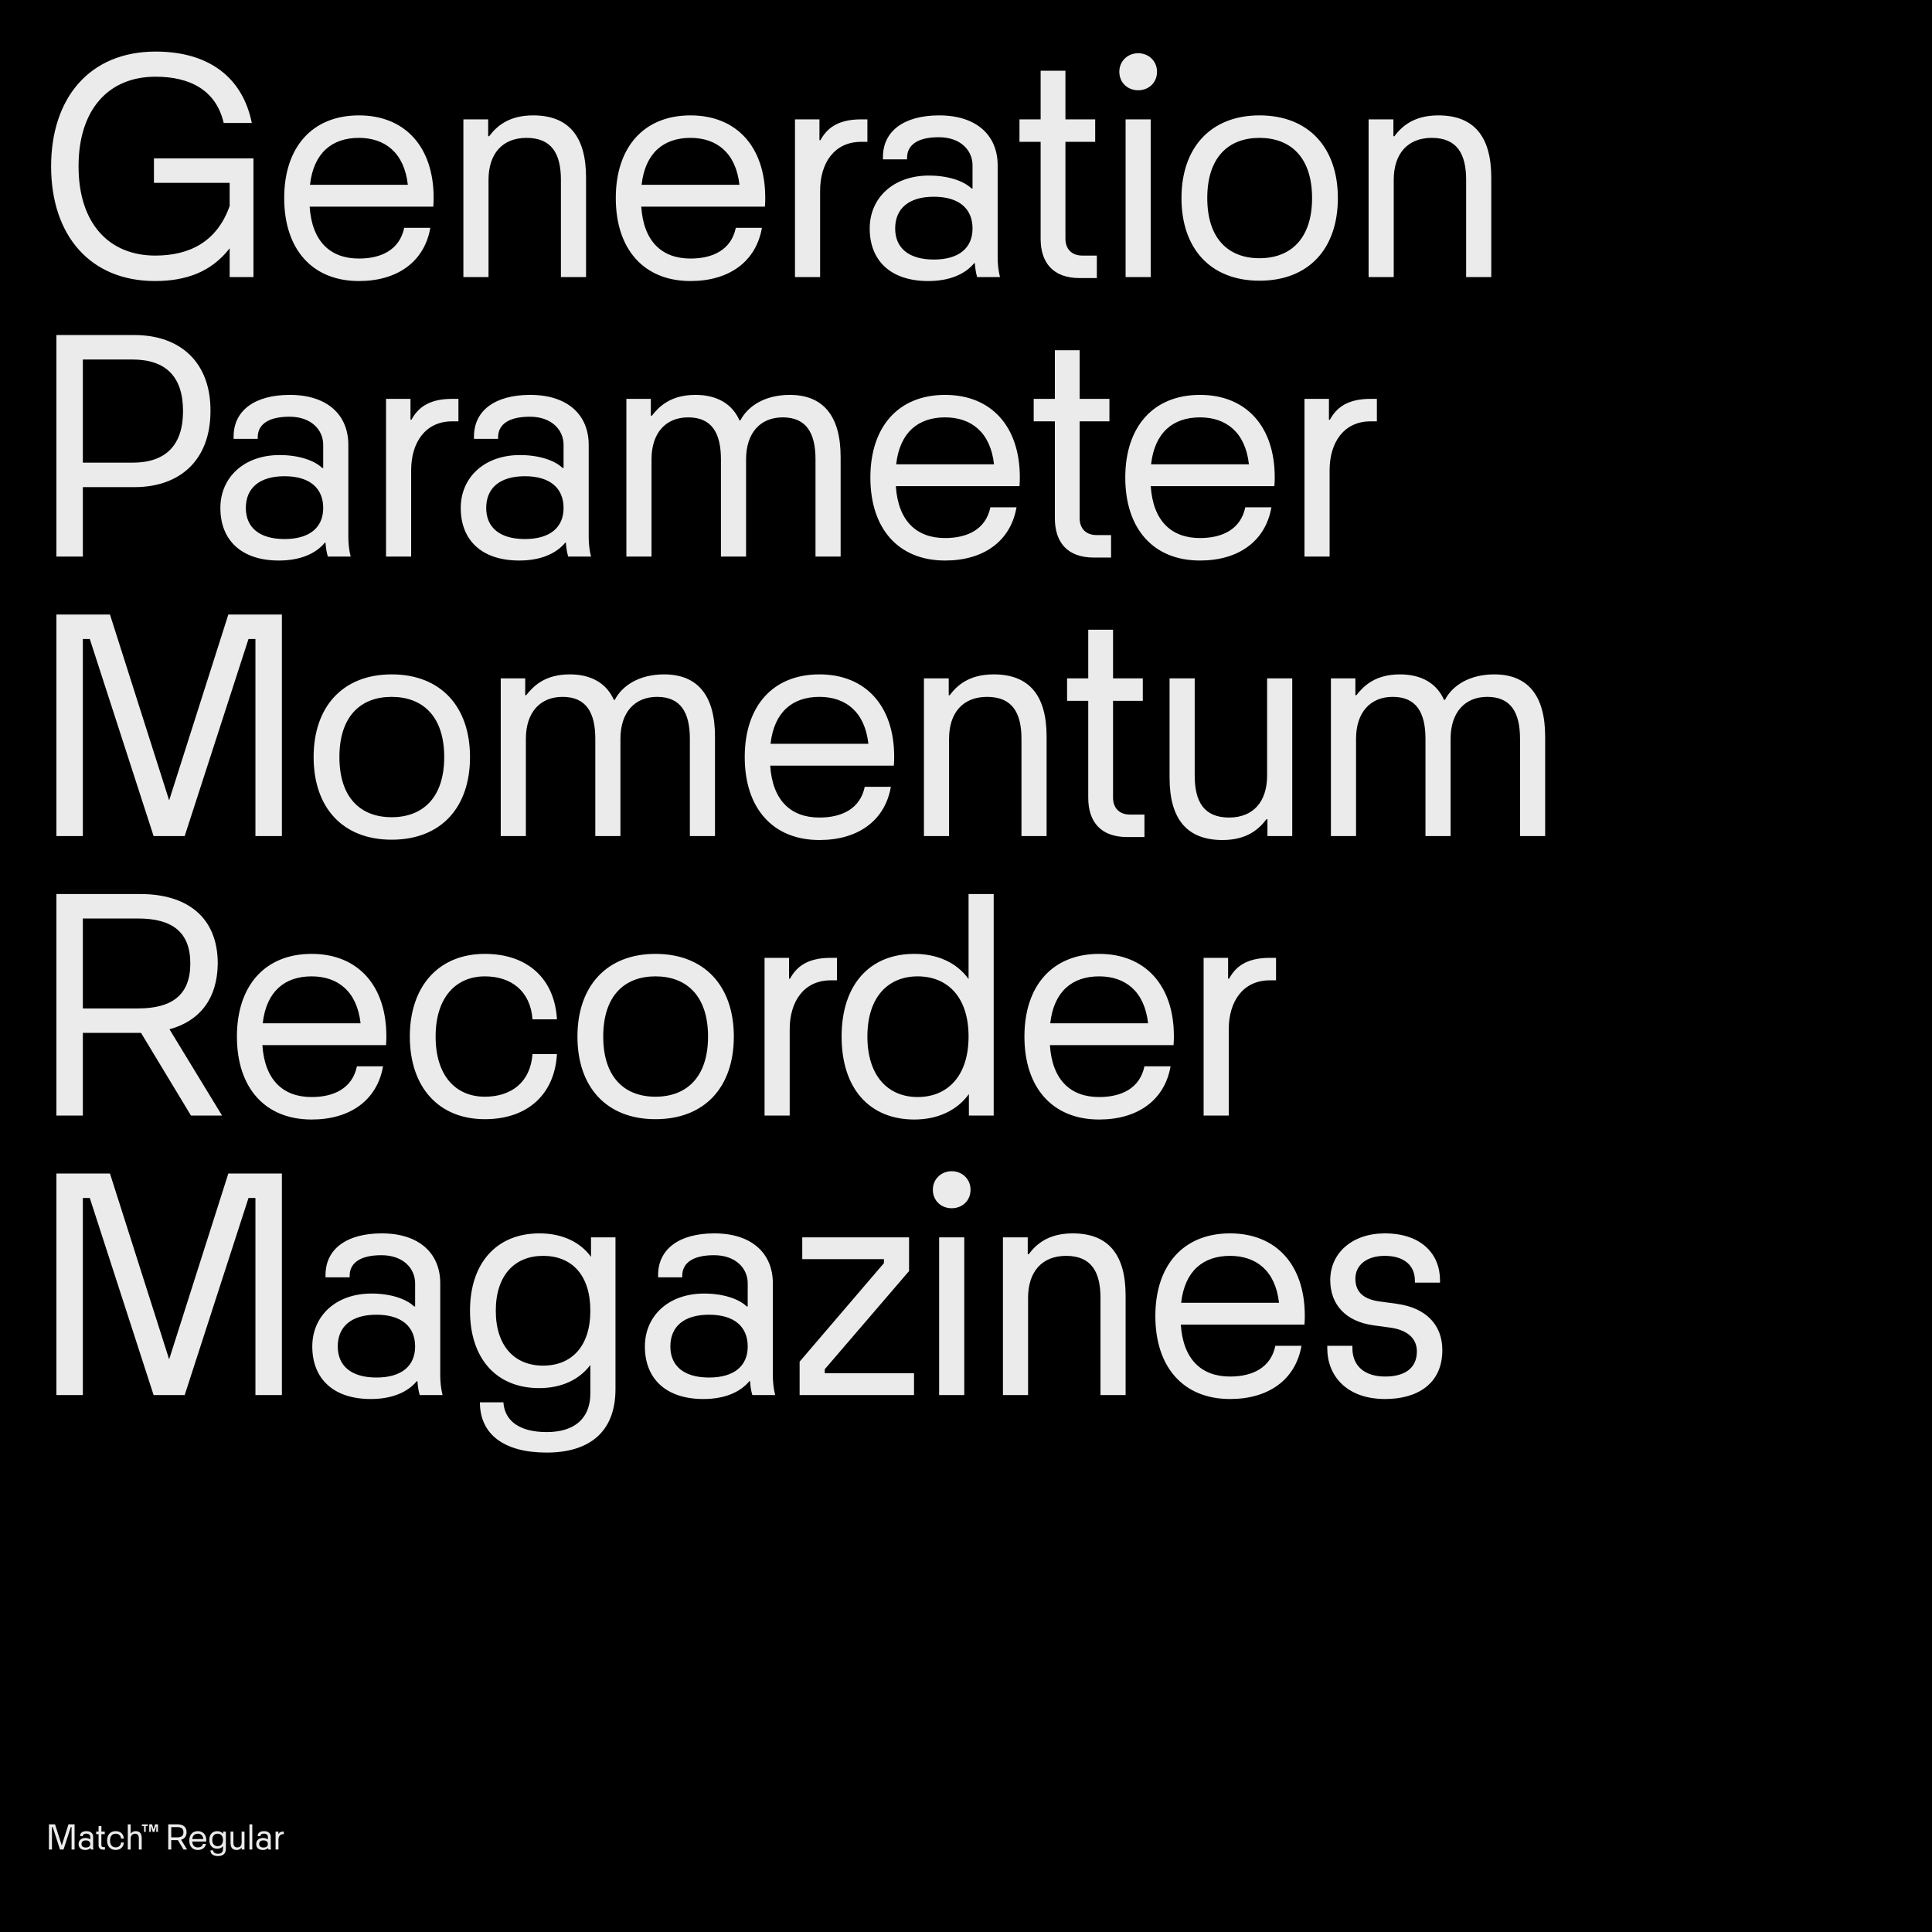 <?xml version="1.0" encoding="UTF-8"?>
<svg xmlns="http://www.w3.org/2000/svg" xmlns:xlink="http://www.w3.org/1999/xlink" version="1.1" id="Ebene_1" x="0px" y="0px" width="1500px" height="1500px" viewBox="0 0 1500 1500" style="enable-background:new 0 0 1500 1500;" xml:space="preserve">
<rect width="1500" height="1500"></rect>
<rect x="1467" y="1471" width="14" height="14"></rect>
<path d="M1467,1471h14v14h-14V1471z M1484,1468h-20v1.5h1.5h-1.5v18.5h20V1468"></path>
<g>
	<defs>
		<rect id="SVGID_1_" width="1500" height="1500"></rect>
	</defs>
	<clipPath id="SVGID_2_">
		<use xlink:href="#SVGID_1_" style="overflow:visible;"></use>
	</clipPath>
	<path style="clip-path:url(#SVGID_2_);fill:#EBEBEB;" d="M1082.09,215.114v-75.469c0-20.279,10.78-32.601,29.52-32.601   c19.51,0,26.697,12.322,26.697,32.601v75.469h19.509v-77.266c0-32.344-13.861-48.26-41.072-48.26   c-19.509,0-28.75,8.985-34.14,16.172h-0.771V92.669h-19.252v122.445H1082.09z M977.876,200.482   c-24.13,0-40.559-15.146-40.559-46.719c0-31.574,16.429-46.719,40.559-46.719s40.815,15.145,40.815,46.719   C1018.691,185.337,1002.006,200.482,977.876,200.482 M977.876,217.938c38.248,0,60.837-24.9,60.837-64.175   c0-39.018-22.589-64.175-60.837-64.175c-37.991,0-60.581,25.157-60.581,64.175C917.295,193.038,939.885,217.938,977.876,217.938    M873.916,215.114h19.51V92.669h-19.51V215.114z M883.672,70.079c8.214,0,14.631-5.904,14.631-14.375   c0-8.214-6.417-14.375-14.631-14.375c-8.216,0-14.633,6.161-14.633,14.375C869.039,64.175,875.456,70.079,883.672,70.079    M838.238,215.884h13.349v-17.455h-11.295c-8.214,0-13.092-5.134-13.092-13.092v-75.213h23.104V92.669H827.2V54.934h-19.252v37.735   H791.52v17.455h16.429v75.213C807.948,203.819,817.446,215.884,838.238,215.884 M725.041,201.509   c-19.509,0-30.034-8.984-30.034-24.13c0-15.402,10.525-24.643,30.034-24.643c19.509,0,30.034,9.241,30.034,24.643   C755.074,192.525,744.549,201.509,725.041,201.509 M776.381,215.114c-1.284-5.134-1.798-10.268-1.798-15.402V128.35   c0-23.103-16.172-38.762-45.436-38.762c-27.466,0-43.638,12.322-43.638,32.344v1.797h18.739v-1.283   c0-8.985,6.93-15.915,24.643-15.915c16.942,0,26.183,10.268,26.183,21.819v17.969h-0.77c-6.161-5.904-18.227-10.011-33.114-10.011   c-27.724,0-45.949,17.455-45.949,41.071c0,24.9,16.172,40.816,45.435,40.816c16.172,0,28.494-5.135,35.681-13.862h0.514   c0.257,3.593,0.771,7.444,1.797,10.781H776.381z M636.734,215.114v-66.998c0-21.563,11.039-37.992,31.831-37.992h4.877V92.669   h-4.877c-18.996,0-26.953,7.701-31.574,16.172h-0.77V92.669h-18.996v122.445H636.734z M536.115,107.044   c20.023,0,35.168,11.295,37.992,36.451h-75.983C500.947,118.595,515.323,107.044,536.115,107.044 M594.129,153.506   c0-39.275-22.076-63.918-58.014-63.918c-36.194,0-58.014,24.643-58.014,64.175c0,39.788,21.82,64.432,58.014,64.432   c29.777,0,50.826-14.889,55.447-41.329h-20.279c-3.594,17.199-17.969,23.873-35.168,23.873c-22.333,0-36.451-13.348-38.248-40.302   h96.005C594.129,156.843,594.129,155.817,594.129,153.506 M379.28,215.114v-75.469c0-20.279,10.781-32.601,29.52-32.601   c19.509,0,26.697,12.322,26.697,32.601v75.469h19.509v-77.266c0-32.344-13.862-48.26-41.072-48.26   c-19.509,0-28.75,8.985-34.141,16.172h-0.77V92.669h-19.252v122.445H379.28z M278.662,107.044   c20.022,0,35.167,11.295,37.991,36.451h-75.983C243.493,118.595,257.868,107.044,278.662,107.044 M336.674,153.506   c0-39.275-22.076-63.918-58.013-63.918c-36.195,0-58.014,24.643-58.014,64.175c0,39.788,21.819,64.432,58.014,64.432   c29.777,0,50.826-14.889,55.446-41.329h-20.279c-3.593,17.199-17.969,23.873-35.167,23.873c-22.333,0-36.452-13.348-38.249-40.302   h96.006C336.674,156.843,336.674,155.817,336.674,153.506 M119.517,141.955H178.3v17.969   c-9.755,27.723-31.061,38.505-57.757,38.505c-35.425,0-59.554-24.387-59.554-69.309c0-43.639,22.846-69.565,59.81-69.565   c26.44,0,46.976,10.268,52.88,35.937h21.82c-7.188-35.681-33.628-55.446-74.7-55.446c-51.596,0-81.116,36.451-81.116,89.074   c0,53.907,30.547,89.075,80.603,89.075c24.386,0,43.896-7.188,58.014-25.414v22.333h18.482v-92.155h-77.266V141.955z"></path>
	<path style="clip-path:url(#SVGID_2_);fill:#EBEBEB;" d="M1032.299,432.114v-66.998c0-21.563,11.038-37.992,31.831-37.992h4.877   v-17.455h-4.877c-18.996,0-26.954,7.701-31.573,16.172h-0.771v-16.172h-18.996v122.445H1032.299z M931.68,324.044   c20.022,0,35.168,11.295,37.991,36.451h-75.982C896.512,335.595,910.887,324.044,931.68,324.044 M989.694,370.506   c0-39.275-22.076-63.918-58.015-63.918c-36.194,0-58.014,24.643-58.014,64.175c0,39.788,21.819,64.431,58.014,64.431   c29.777,0,50.826-14.888,55.447-41.328h-20.279c-3.594,17.199-17.969,23.873-35.168,23.873c-22.332,0-36.45-13.348-38.247-40.302   h96.005C989.694,373.843,989.694,372.817,989.694,370.506 M849.28,432.884h13.348v-17.455h-11.294   c-8.215,0-13.092-5.134-13.092-13.092v-75.213h23.103v-17.455h-23.103v-37.735H818.99v37.735h-16.429v17.455h16.429v75.213   C818.99,420.819,828.487,432.884,849.28,432.884 M733.772,324.044c20.023,0,35.168,11.295,37.992,36.451h-75.982   C698.605,335.595,712.98,324.044,733.772,324.044 M791.786,370.506c0-39.275-22.076-63.918-58.014-63.918   c-36.194,0-58.014,24.643-58.014,64.175c0,39.788,21.82,64.431,58.014,64.431c29.777,0,50.828-14.888,55.447-41.328H768.94   c-3.595,17.199-17.97,23.873-35.168,23.873c-22.332,0-36.451-13.348-38.248-40.302h96.006   C791.786,373.843,791.786,372.817,791.786,370.506 M505.831,432.114v-75.469c0-20.536,11.039-32.601,28.494-32.601   c18.226,0,25.413,12.065,25.413,32.601v75.469h19.509v-75.469c0-20.536,11.038-32.601,28.494-32.601   c18.225,0,25.413,12.065,25.413,32.601v75.469h19.509v-77.266c0-32.344-13.862-48.26-39.532-48.26   c-19.252,0-32.6,8.728-38.248,19.766h-0.77c-5.39-12.321-16.942-19.766-34.141-19.766c-19.252,0-28.236,8.985-33.884,16.172h-0.77   v-13.091h-18.996v122.445H505.831z M407.522,418.509c-19.509,0-30.034-8.984-30.034-24.13c0-15.402,10.525-24.643,30.034-24.643   c19.509,0,30.033,9.241,30.033,24.643C437.555,409.525,427.031,418.509,407.522,418.509 M458.861,432.114   c-1.283-5.134-1.797-10.268-1.797-15.402v-71.362c0-23.104-16.172-38.762-45.435-38.762c-27.467,0-43.639,12.322-43.639,32.344   v1.797h18.739v-1.283c0-8.985,6.931-15.915,24.643-15.915c16.942,0,26.183,10.267,26.183,21.819v17.969h-0.77   c-6.16-5.904-18.225-10.012-33.114-10.012c-27.723,0-45.949,17.456-45.949,41.072c0,24.9,16.172,40.815,45.436,40.815   c16.172,0,28.493-5.134,35.681-13.861h0.513c0.257,3.593,0.77,7.444,1.797,10.781H458.861z M319.216,432.114v-66.998   c0-21.563,11.038-37.992,31.831-37.992h4.877v-17.455h-4.877c-18.996,0-26.954,7.701-31.574,16.172h-0.77v-16.172h-18.996v122.445   H319.216z M220.906,418.509c-19.509,0-30.034-8.984-30.034-24.13c0-15.402,10.525-24.643,30.034-24.643   c19.509,0,30.034,9.241,30.034,24.643C250.94,409.525,240.415,418.509,220.906,418.509 M272.246,432.114   c-1.284-5.134-1.797-10.268-1.797-15.402v-71.362c0-23.104-16.172-38.762-45.436-38.762c-27.466,0-43.638,12.322-43.638,32.344   v1.797h18.739v-1.283c0-8.985,6.93-15.915,24.643-15.915c16.942,0,26.183,10.267,26.183,21.819v17.969h-0.77   c-6.161-5.904-18.226-10.012-33.114-10.012c-27.724,0-45.949,17.456-45.949,41.072c0,24.9,16.172,40.815,45.435,40.815   c16.172,0,28.494-5.134,35.681-13.861h0.514c0.257,3.593,0.77,7.444,1.797,10.781H272.246z M64.326,279.122h38.505   c25.67,0,39.275,13.091,39.275,40.045c0,26.696-13.605,40.045-39.275,40.045H64.326V279.122z M64.326,432.114v-53.907h40.045   c35.681,0,59.041-21.306,59.041-59.04c0.256-37.735-23.36-59.041-59.041-59.041H43.79v171.988H64.326z"></path>
	<path style="clip-path:url(#SVGID_2_);fill:#EBEBEB;" d="M1052.827,649.114v-75.469c0-20.536,11.038-32.601,28.494-32.601   c18.225,0,25.413,12.065,25.413,32.601v75.469h19.509v-75.469c0-20.536,11.038-32.601,28.494-32.601   c18.225,0,25.413,12.065,25.413,32.601v75.469h19.509v-77.266c0-32.344-13.862-48.26-39.532-48.26   c-19.252,0-32.6,8.728-38.248,19.766h-0.77c-5.392-12.321-16.942-19.766-34.142-19.766c-19.252,0-28.236,8.985-33.884,16.172h-0.77   v-13.091h-18.996v122.445H1052.827z M983.782,526.669v75.469c0,20.279-10.781,32.601-29.521,32.601   c-19.509,0-26.696-12.322-26.696-32.601v-75.469h-19.509v77.266c0,32.344,13.861,48.259,41.071,48.259   c19.509,0,28.75-8.984,34.142-16.172h0.77v13.092h19.252V526.669H983.782z M875.202,649.884h13.348v-17.455h-11.295   c-8.214,0-13.091-5.134-13.091-13.092v-75.213h23.103v-17.455h-23.103v-37.735h-19.253v37.735h-16.429v17.455h16.429v75.213   C844.911,637.819,854.409,649.884,875.202,649.884 M736.848,649.114v-75.469c0-20.28,10.781-32.601,29.52-32.601   c19.509,0,26.697,12.321,26.697,32.601v75.469h19.509v-77.266c0-32.344-13.862-48.26-41.072-48.26   c-19.509,0-28.75,8.985-34.141,16.172h-0.77v-13.091h-19.252v122.445H736.848z M636.229,541.044   c20.022,0,35.167,11.295,37.991,36.451h-75.983C601.061,552.595,615.436,541.044,636.229,541.044 M694.243,587.506   c0-39.275-22.076-63.918-58.014-63.918c-36.195,0-58.014,24.643-58.014,64.175c0,39.788,21.819,64.431,58.014,64.431   c29.777,0,50.826-14.888,55.447-41.328h-20.28c-3.593,17.199-17.968,23.873-35.167,23.873c-22.333,0-36.452-13.348-38.248-40.302   h96.005C694.243,590.843,694.243,589.817,694.243,587.506 M408.288,649.114v-75.469c0-20.536,11.038-32.601,28.493-32.601   c18.226,0,25.414,12.065,25.414,32.601v75.469h19.509v-75.469c0-20.536,11.038-32.601,28.493-32.601   c18.226,0,25.413,12.065,25.413,32.601v75.469h19.51v-77.266c0-32.344-13.862-48.26-39.532-48.26   c-19.252,0-32.601,8.728-38.248,19.766h-0.77c-5.391-12.321-16.942-19.766-34.141-19.766c-19.253,0-28.237,8.985-33.884,16.172   h-0.77v-13.091h-18.996v122.445H408.288z M304.074,634.482c-24.129,0-40.558-15.145-40.558-46.719   c0-31.574,16.429-46.719,40.558-46.719c24.13,0,40.816,15.145,40.816,46.719C344.89,619.337,328.204,634.482,304.074,634.482    M304.074,651.938c38.249,0,60.838-24.9,60.838-64.175c0-39.018-22.589-64.175-60.838-64.175c-37.991,0-60.58,25.157-60.58,64.175   C243.494,627.038,266.083,651.938,304.074,651.938 M64.326,649.114V496.122h5.391l49.543,152.992h24.129l49.543-152.992h5.391   v152.992h20.536V477.126h-41.586l-45.949,144.265L85.375,477.126H43.79v171.988H64.326z"></path>
	<path style="clip-path:url(#SVGID_2_);fill:#EBEBEB;" d="M954.002,866.114v-66.998c0-21.563,11.039-37.991,31.831-37.991h4.877   v-17.456h-4.877c-18.996,0-26.953,7.701-31.573,16.172h-0.771v-16.172h-18.996v122.445H954.002z M853.383,758.044   c20.023,0,35.168,11.295,37.992,36.451h-75.982C818.215,769.596,832.592,758.044,853.383,758.044 M911.397,804.507   c0-39.275-22.076-63.918-58.015-63.918c-36.193,0-58.014,24.643-58.014,64.174c0,39.789,21.82,64.433,58.014,64.433   c29.777,0,50.826-14.89,55.447-41.329h-20.279c-3.594,17.198-17.969,23.873-35.168,23.873c-22.332,0-36.45-13.349-38.247-40.302   h96.005C911.397,807.844,911.397,806.816,911.397,804.507 M712.462,851.739c-22.59,0-39.019-15.915-39.019-46.977   c0-31.06,16.429-46.719,39.019-46.719c22.846,0,39.531,15.659,39.531,46.719C751.993,835.824,735.308,851.739,712.462,851.739    M751.993,760.098c-9.241-12.835-24.386-19.509-42.098-19.509c-34.655,0-56.474,23.873-56.474,64.174   c0,40.56,21.819,64.433,56.474,64.433c17.968,0,33.114-6.932,42.354-19.767v16.686h19.252V694.126h-19.509V760.098z    M613.12,866.114v-66.998c0-21.563,11.038-37.991,31.831-37.991h4.877v-17.456h-4.877c-18.996,0-26.953,7.701-31.574,16.172h-0.77   v-16.172h-18.996v122.445H613.12z M508.907,851.482c-24.13,0-40.559-15.146-40.559-46.72s16.429-46.719,40.559-46.719   c24.129,0,40.815,15.145,40.815,46.719S533.036,851.482,508.907,851.482 M508.907,868.938c38.248,0,60.837-24.899,60.837-64.175   c0-39.018-22.589-64.174-60.837-64.174c-37.992,0-60.581,25.156-60.581,64.174C448.326,844.038,470.916,868.938,508.907,868.938    M376.458,868.938c33.114,0,54.164-19.252,55.961-50.569h-18.996c-1.54,21.819-16.429,33.114-36.965,33.114   c-22.333,0-38.248-15.916-38.248-46.72c0-30.547,15.915-46.719,38.248-46.719c20.536,0,35.425,11.552,36.965,33.371h18.996   c-1.797-31.574-22.847-50.826-55.961-50.826c-35.938,0-58.27,25.156-58.27,64.174C318.188,844.038,340.52,868.938,376.458,868.938    M241.956,758.044c20.023,0,35.168,11.295,37.992,36.451h-75.983C206.789,769.596,221.164,758.044,241.956,758.044 M299.97,804.507   c0-39.275-22.076-63.918-58.014-63.918c-36.194,0-58.013,24.643-58.013,64.174c0,39.789,21.819,64.433,58.013,64.433   c29.778,0,50.827-14.89,55.447-41.329h-20.279c-3.594,17.198-17.969,23.873-35.168,23.873c-22.332,0-36.451-13.349-38.248-40.302   h96.006C299.97,807.844,299.97,806.816,299.97,804.507 M107.195,713.122c26.183,0,40.558,10.268,40.558,34.911   s-14.375,34.911-40.558,34.911H64.326v-69.821H107.195z M131.581,799.116c22.846-6.161,37.221-23.104,37.478-51.083   c0-36.195-24.13-53.907-60.067-53.907H43.791v171.988h20.536v-64.175h44.666h0.513l38.761,64.175h24.13L131.581,799.116z"></path>
	<path style="clip-path:url(#SVGID_2_);fill:#EBEBEB;" d="M1075.413,1086.194c24.386,0,44.409-11.294,44.409-37.991   c0-19.509-12.579-32.857-35.425-35.938l-13.091-1.797c-11.81-1.54-18.996-6.674-18.996-17.712c0-10.524,8.728-17.712,22.846-17.712   c14.375,0,23.359,6.932,23.359,19.252v1.54h19.51v-1.796c0-20.536-14.632-36.452-42.869-36.452   c-25.413,0-42.355,15.402-42.355,36.195c0,18.996,11.809,32.087,33.371,35.168l13.092,1.796   c15.145,2.054,20.793,9.755,20.793,18.483c0,13.091-9.498,19.509-24.644,19.509c-15.659,0-25.413-7.958-25.413-22.076v-1.797   h-19.509v2.053C1030.491,1067.712,1045.122,1086.194,1075.413,1086.194 M955.028,975.044c20.021,0,35.168,11.295,37.991,36.451   h-75.983C919.86,986.595,934.235,975.044,955.028,975.044 M1013.042,1021.506c0-39.274-22.076-63.918-58.014-63.918   c-36.195,0-58.015,24.644-58.015,64.175c0,39.788,21.819,64.432,58.015,64.432c29.776,0,50.826-14.889,55.447-41.328h-20.279   c-3.594,17.199-17.969,23.873-35.168,23.873c-22.333,0-36.451-13.349-38.248-40.302h96.005   C1013.042,1024.843,1013.042,1023.817,1013.042,1021.506 M798.193,1083.114v-75.469c0-20.28,10.781-32.602,29.52-32.602   c19.51,0,26.697,12.321,26.697,32.602v75.469h19.509v-77.267c0-32.344-13.861-48.26-41.071-48.26   c-19.51,0-28.75,8.985-34.142,16.172h-0.77v-13.091h-19.253v122.445H798.193z M729.144,1083.114h19.509V960.669h-19.509V1083.114z    M738.899,938.079c8.214,0,14.631-5.904,14.631-14.375c0-8.214-6.417-14.375-14.631-14.375c-8.215,0-14.632,6.161-14.632,14.375   C724.267,932.175,730.684,938.079,738.899,938.079 M709.64,1083.114v-16.942h-69.309v-3.08l65.458-76.239v-26.184h-82.913v16.942   h63.404v3.08l-65.458,76.496v25.927H709.64z M550.493,1069.509c-19.51,0-30.034-8.983-30.034-24.13   c0-15.401,10.524-24.643,30.034-24.643c19.509,0,30.033,9.241,30.033,24.643C580.526,1060.525,570.002,1069.509,550.493,1069.509    M601.832,1083.114c-1.283-5.134-1.797-10.269-1.797-15.402v-71.361c0-23.104-16.172-38.763-45.435-38.763   c-27.467,0-43.639,12.322-43.639,32.344v1.798H529.7v-1.283c0-8.985,6.931-15.915,24.643-15.915   c16.942,0,26.183,10.267,26.183,21.819v17.969h-0.77c-6.161-5.904-18.225-10.011-33.114-10.011   c-27.723,0-45.949,17.454-45.949,41.07c0,24.9,16.172,40.815,45.436,40.815c16.172,0,28.493-5.134,35.681-13.861h0.513   c0.257,3.593,0.77,7.444,1.797,10.781H601.832z M421.637,1060.269c-22.076,0-36.708-15.146-36.708-42.612   s14.632-42.612,36.708-42.612c22.332,0,36.708,14.888,36.708,42.612C458.345,1045.123,443.969,1060.269,421.637,1060.269    M458.858,975.814c-8.214-11.295-22.076-18.227-40.045-18.227c-32.857,0-53.907,22.59-53.907,60.068   c0,37.478,20.793,60.066,53.65,60.066c17.712,0,31.318-6.674,39.789-17.969v22.076c0,19.253-12.065,30.034-33.885,30.034   c-20.536,0-32.6-8.214-33.627-23.104h-18.226c0,24.9,18.739,39.02,51.853,39.02c31.831,0,53.394-14.89,53.394-49.287V960.669   h-18.996V975.814z M292.266,1069.509c-19.509,0-30.033-8.983-30.033-24.13c0-15.401,10.524-24.643,30.033-24.643   c19.509,0,30.034,9.241,30.034,24.643C322.3,1060.525,311.775,1069.509,292.266,1069.509 M343.606,1083.114   c-1.283-5.134-1.797-10.269-1.797-15.402v-71.361c0-23.104-16.172-38.763-45.435-38.763c-27.467,0-43.639,12.322-43.639,32.344   v1.798h18.739v-1.283c0-8.985,6.931-15.915,24.643-15.915c16.942,0,26.183,10.267,26.183,21.819v17.969h-0.77   c-6.161-5.904-18.226-10.011-33.114-10.011c-27.724,0-45.949,17.454-45.949,41.07c0,24.9,16.172,40.815,45.435,40.815   c16.172,0,28.494-5.134,35.682-13.861h0.513c0.257,3.593,0.77,7.444,1.797,10.781H343.606z M64.326,1083.114V930.122h5.391   l49.543,152.992h24.129l49.543-152.992h5.391v152.992h20.536V911.126h-41.586l-45.949,144.265L85.375,911.126H43.79v171.988H64.326   z"></path>
	<path style="clip-path:url(#SVGID_2_);fill:#EBEBEB;" d="M216.177,1435.957v-7.61c0-2.449,1.254-4.315,3.615-4.315h0.554v-1.983   h-0.554c-2.157,0-3.061,0.875-3.586,1.837h-0.088v-1.837h-2.157v13.909H216.177z M204.571,1434.412   c-2.216,0-3.411-1.021-3.411-2.741c0-1.75,1.195-2.8,3.411-2.8s3.412,1.05,3.412,2.8   C207.983,1433.392,206.787,1434.412,204.571,1434.412 M210.403,1435.957c-0.146-0.583-0.204-1.166-0.204-1.75v-8.105   c0-2.624-1.837-4.403-5.161-4.403c-3.12,0-4.957,1.4-4.957,3.674v0.204h2.128v-0.146c0-1.021,0.788-1.808,2.8-1.808   c1.924,0,2.974,1.166,2.974,2.479v2.041h-0.088c-0.699-0.67-2.07-1.138-3.761-1.138c-3.149,0-5.22,1.983-5.22,4.666   c0,2.828,1.837,4.637,5.161,4.637c1.838,0,3.237-0.583,4.054-1.575h0.058c0.029,0.409,0.087,0.846,0.204,1.225H210.403z    M195.882,1416.42h-2.216v19.537h2.216V1416.42z M187.601,1422.048v8.573c0,2.303-1.225,3.703-3.354,3.703   c-2.216,0-3.032-1.4-3.032-3.703v-8.573h-2.216v8.777c0,3.674,1.574,5.482,4.665,5.482c2.216,0,3.266-1.021,3.878-1.838h0.088   v1.487h2.187v-13.909H187.601z M168.968,1433.362c-2.508,0-4.17-1.721-4.17-4.841s1.662-4.84,4.17-4.84   c2.537,0,4.17,1.69,4.17,4.84C173.138,1431.642,171.505,1433.362,168.968,1433.362 M173.196,1423.769   c-0.933-1.283-2.508-2.07-4.549-2.07c-3.732,0-6.124,2.566-6.124,6.823c0,4.258,2.362,6.823,6.095,6.823   c2.012,0,3.557-0.758,4.52-2.042v2.509c0,2.187-1.371,3.412-3.849,3.412c-2.333,0-3.704-0.934-3.82-2.624h-2.071   c0,2.827,2.129,4.432,5.891,4.432c3.615,0,6.065-1.691,6.065-5.599v-13.385h-2.158V1423.769z M153.572,1423.682   c2.274,0,3.994,1.282,4.315,4.14h-8.631C149.577,1424.993,151.21,1423.682,153.572,1423.682 M160.162,1428.959   c0-4.462-2.508-7.261-6.59-7.261c-4.112,0-6.59,2.799-6.59,7.29c0,4.52,2.478,7.319,6.59,7.319c3.382,0,5.773-1.691,6.298-4.695   h-2.304c-0.408,1.954-2.041,2.712-3.994,2.712c-2.537,0-4.141-1.516-4.345-4.578h10.905   C160.162,1429.338,160.162,1429.222,160.162,1428.959 M137.825,1418.578c2.975,0,4.607,1.166,4.607,3.966   c0,2.799-1.632,3.965-4.607,3.965h-4.869v-7.931H137.825z M140.595,1428.347c2.596-0.699,4.229-2.624,4.258-5.803   c0-4.111-2.741-6.124-6.824-6.124h-7.406v19.537h2.333v-7.29h5.073h0.059l4.403,7.29h2.741L140.595,1428.347z M117.151,1422.281   v-4.14h0.204l1.225,4.14h1.341l1.196-4.14h0.233v4.14h1.283v-5.861h-2.245l-1.137,3.995l-1.167-3.995h-2.216v5.861H117.151z    M113.127,1422.281v-4.578h1.662v-1.283h-4.636v1.283h1.691v4.578H113.127z M101.434,1435.957v-8.573   c0-1.895,1.225-3.702,3.353-3.702c2.216,0,3.004,1.398,3.004,3.702v8.573h2.216v-8.776c0-3.675-1.546-5.482-4.636-5.482   c-2.187,0-3.237,1.021-3.85,1.925h-0.087v-7.203h-2.216v19.537H101.434z M89.771,1436.278c3.761,0,6.152-2.188,6.356-5.745H93.97   c-0.175,2.479-1.867,3.762-4.199,3.762c-2.537,0-4.345-1.808-4.345-5.307c0-3.47,1.808-5.307,4.345-5.307   c2.332,0,4.024,1.312,4.199,3.791h2.157c-0.204-3.588-2.595-5.774-6.356-5.774c-4.083,0-6.62,2.858-6.62,7.29   C83.151,1433.449,85.688,1436.278,89.771,1436.278 M79.973,1436.044h1.516v-1.981h-1.283c-0.933,0-1.487-0.584-1.487-1.488v-8.543   h2.624v-1.983h-2.624v-4.287h-2.187v4.287h-1.866v1.983h1.866v8.543C76.532,1434.674,77.611,1436.044,79.973,1436.044    M66.676,1434.412c-2.216,0-3.411-1.021-3.411-2.741c0-1.75,1.195-2.8,3.411-2.8s3.412,1.05,3.412,2.8   C70.088,1433.392,68.892,1434.412,66.676,1434.412 M72.508,1435.957c-0.146-0.583-0.204-1.166-0.204-1.75v-8.105   c0-2.624-1.837-4.403-5.161-4.403c-3.12,0-4.957,1.4-4.957,3.674v0.204h2.128v-0.146c0-1.021,0.788-1.808,2.8-1.808   c1.924,0,2.974,1.166,2.974,2.479v2.041H70c-0.699-0.67-2.07-1.138-3.761-1.138c-3.149,0-5.22,1.983-5.22,4.666   c0,2.828,1.837,4.637,5.161,4.637c1.838,0,3.237-0.583,4.054-1.575h0.058c0.029,0.409,0.087,0.846,0.204,1.225H72.508z    M40.345,1435.957v-17.379h0.612l5.628,17.379h2.741l5.628-17.379h0.612v17.379h2.333v-19.537h-4.724l-5.219,16.389l-5.22-16.389   h-4.724v19.537H40.345z"></path>
</g>
</svg>
